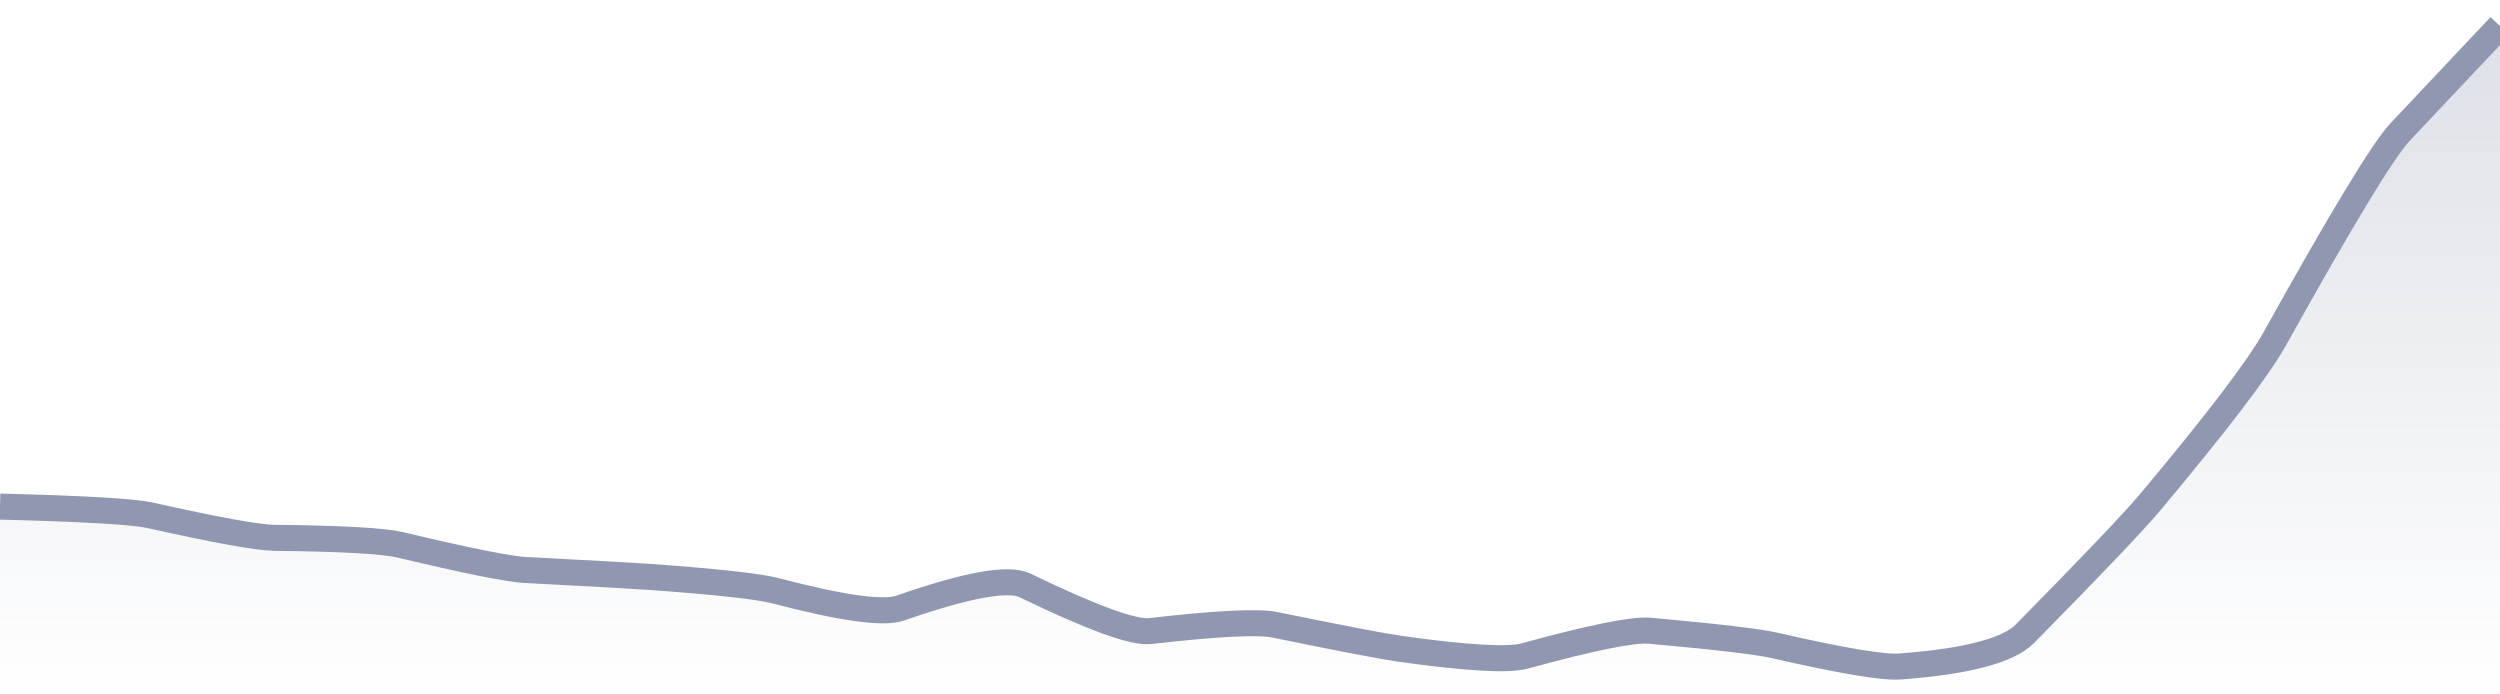 <svg xmlns="http://www.w3.org/2000/svg" viewBox="0 0 144 40" width="144" height="40">
  <defs>
    <linearGradient id="gradient" x1="0" y1="0" x2="0" y2="1">
      <stop offset="0%" stop-color="#8F98B0" stop-opacity="0.3" />
      <stop offset="100%" stop-color="#8F98B0" stop-opacity="0" />
    </linearGradient>
  </defs>
  <path d="M 0,29.18 Q 7.2,29.36 8.64,29.68 Q 14.4,30.97 15.84,30.98 Q 21.6,31.04 23.04,31.38 Q 28.8,32.75 30.24,32.83 Q 36,33.13 37.44,33.23 Q 43.2,33.65 44.64,34.02 Q 50.4,35.53 51.84,35.03 Q 57.6,33.02 59.04,33.72 Q 64.8,36.51 66.24,36.35 Q 72,35.69 73.44,35.99 Q 79.2,37.17 80.64,37.37 Q 86.4,38.18 87.84,37.78 Q 93.6,36.2 95.04,36.33 Q 100.8,36.85 102.24,37.18 Q 108,38.5 109.44,38.39 Q 115.2,37.96 116.64,36.5 Q 122.4,30.65 123.84,28.94 Q 129.6,22.07 131.04,19.49 Q 136.8,9.14 138.24,7.61 T 144,1.5 L 144,40 L 0,40 Z" fill="url(#gradient)" />
  <path d="M 0,29.18 Q 7.2,29.36 8.64,29.68 Q 14.4,30.97 15.84,30.98 Q 21.6,31.04 23.04,31.38 Q 28.8,32.75 30.24,32.83 Q 36,33.13 37.44,33.23 Q 43.2,33.65 44.64,34.02 Q 50.4,35.53 51.84,35.03 Q 57.6,33.02 59.04,33.72 Q 64.8,36.51 66.24,36.35 Q 72,35.69 73.44,35.99 Q 79.2,37.17 80.64,37.37 Q 86.4,38.18 87.84,37.78 Q 93.6,36.2 95.04,36.33 Q 100.8,36.85 102.24,37.18 Q 108,38.5 109.44,38.39 Q 115.2,37.96 116.64,36.5 Q 122.4,30.65 123.84,28.94 Q 129.6,22.07 131.04,19.49 Q 136.8,9.14 138.24,7.61 T 144,1.5" fill="none" stroke="#8F98B0" stroke-width="1.5" />
</svg>